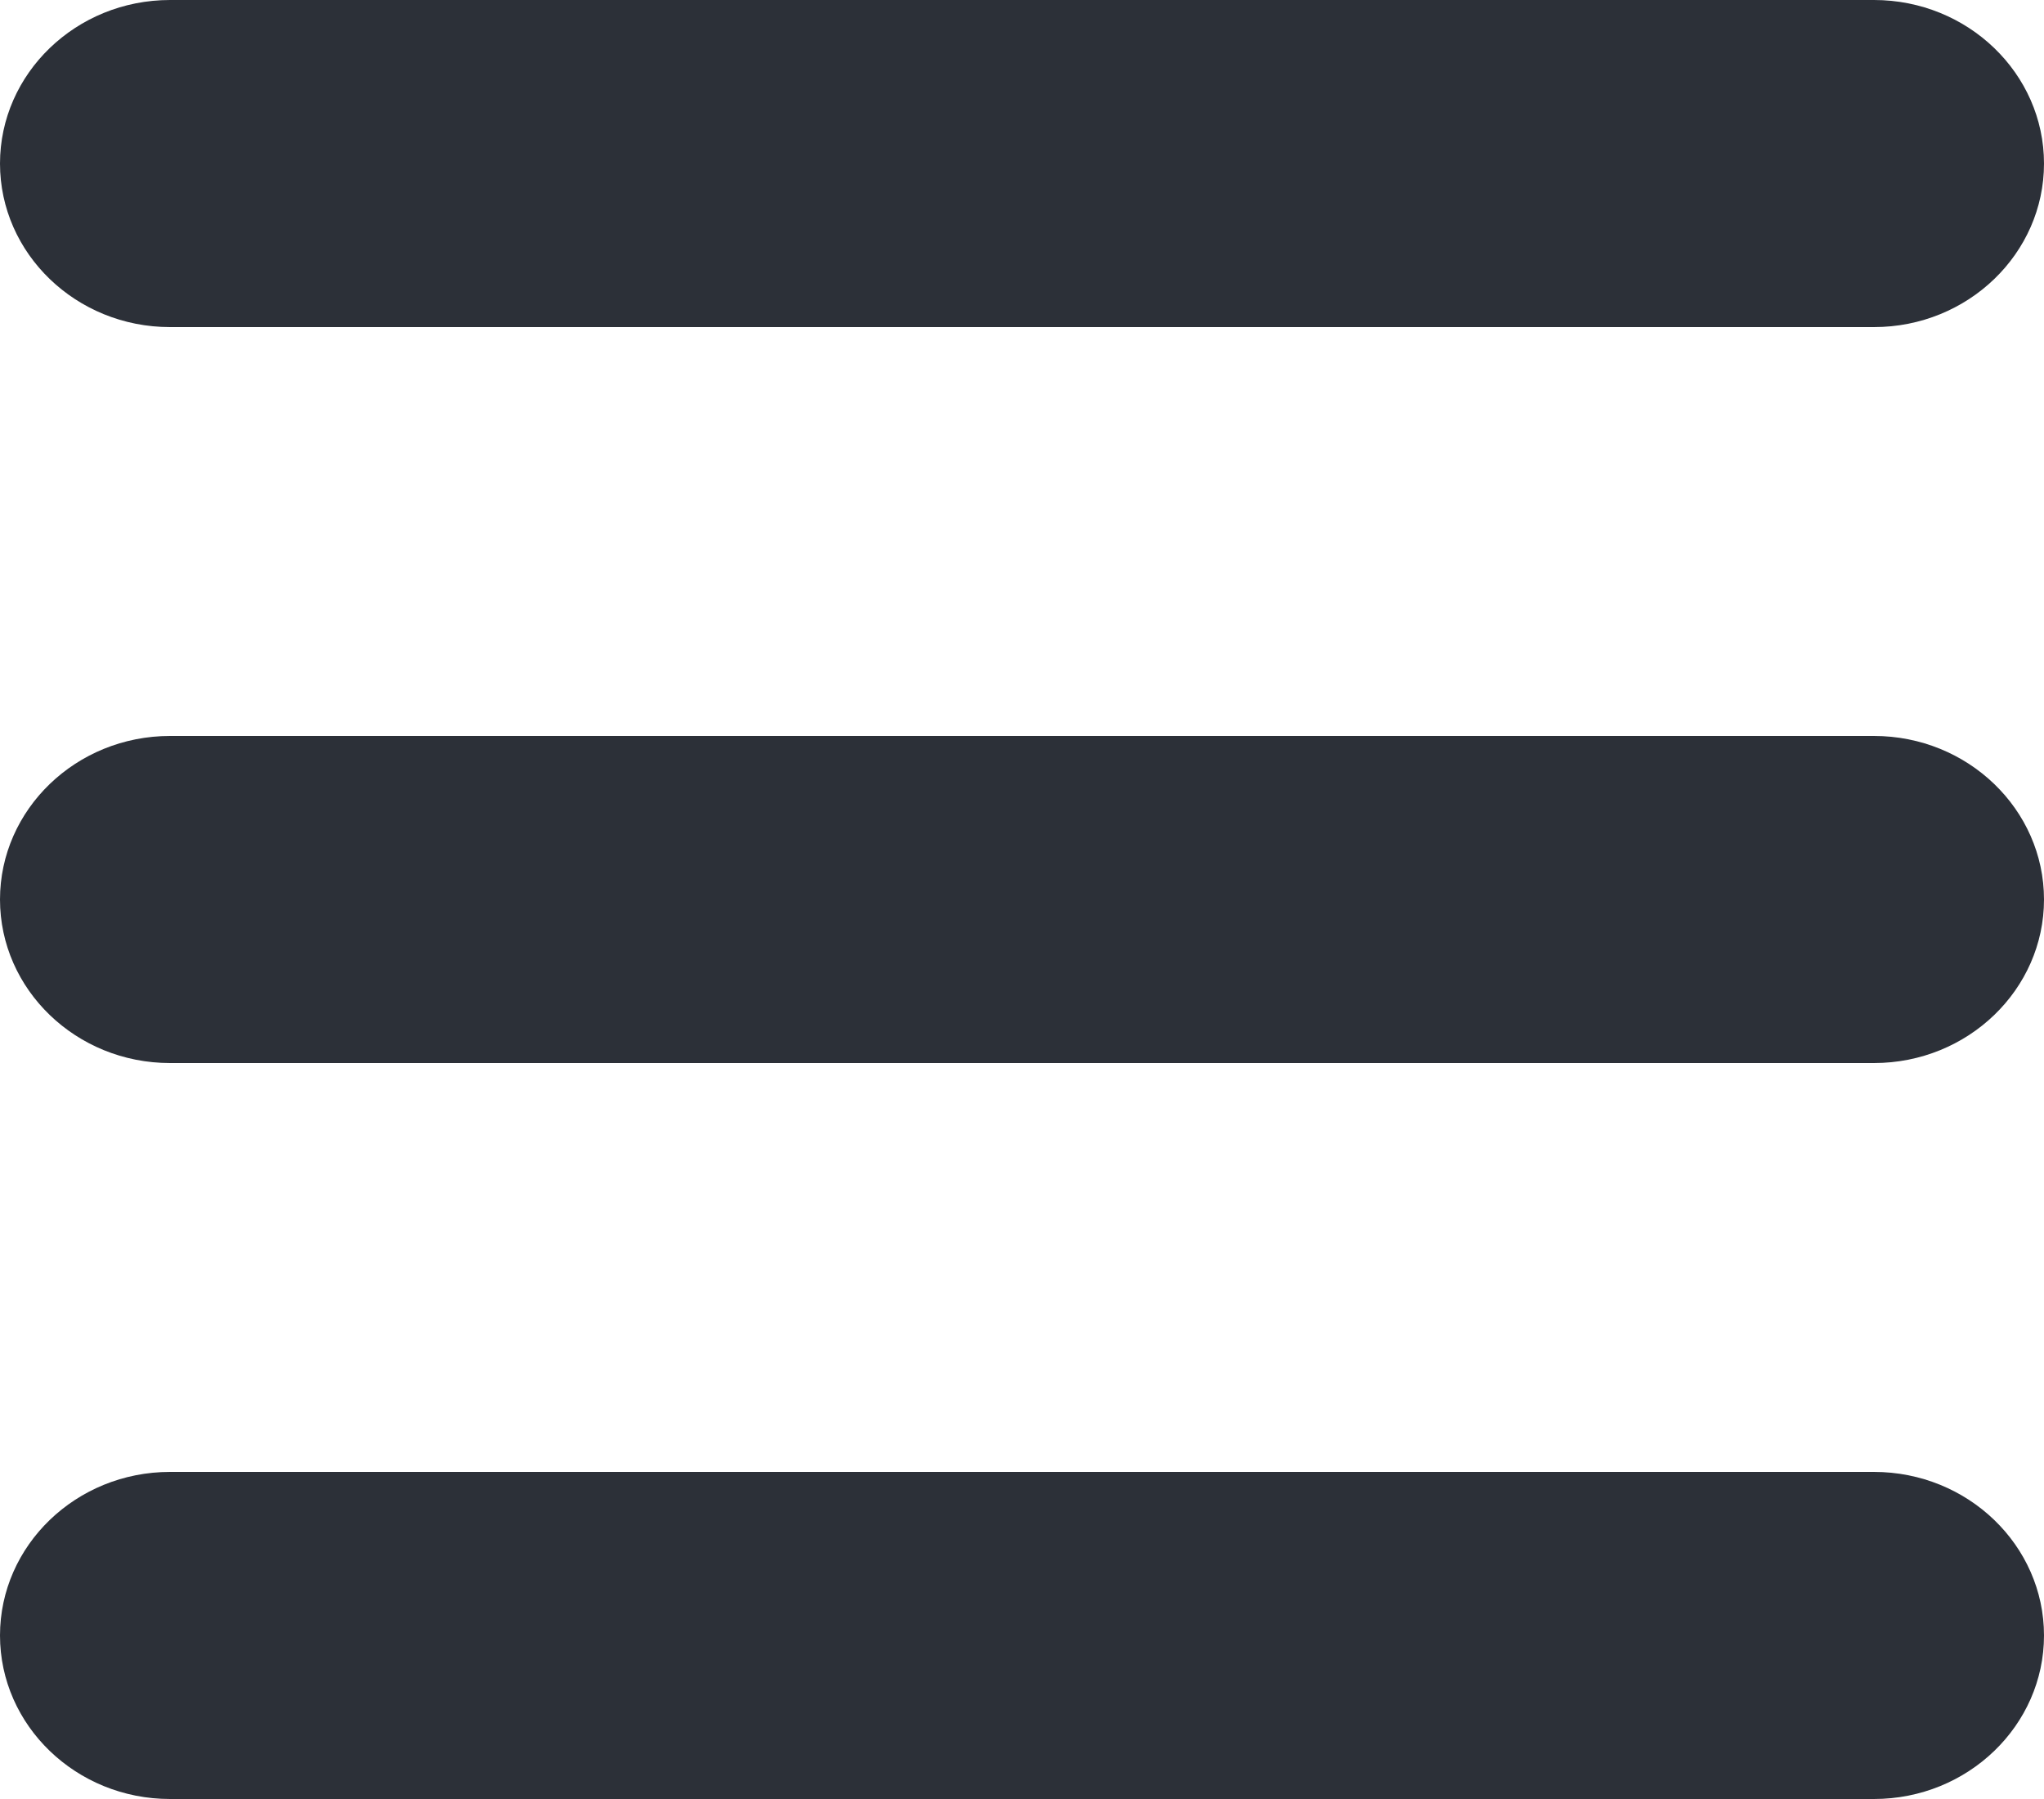 <svg xmlns="http://www.w3.org/2000/svg" width="25" height="22" fill="none"><path fill="#2C3038" fill-rule="evenodd" d="M0 2C0 .9.93 0 2.08 0h20.84C24.07 0 25 .9 25 2s-.93 2-2.08 2H2.08C.93 4 0 3.1 0 2Zm0 9c0-1.1.93-2 2.08-2h20.84c1.15 0 2.08.9 2.08 2s-.93 2-2.08 2H2.08C.93 13 0 12.1 0 11Zm0 9c0-1.1.93-2 2.08-2h20.84c1.15 0 2.08.9 2.08 2s-.93 2-2.08 2H2.08C.93 22 0 21.1 0 20Z" clip-rule="evenodd"/></svg>
